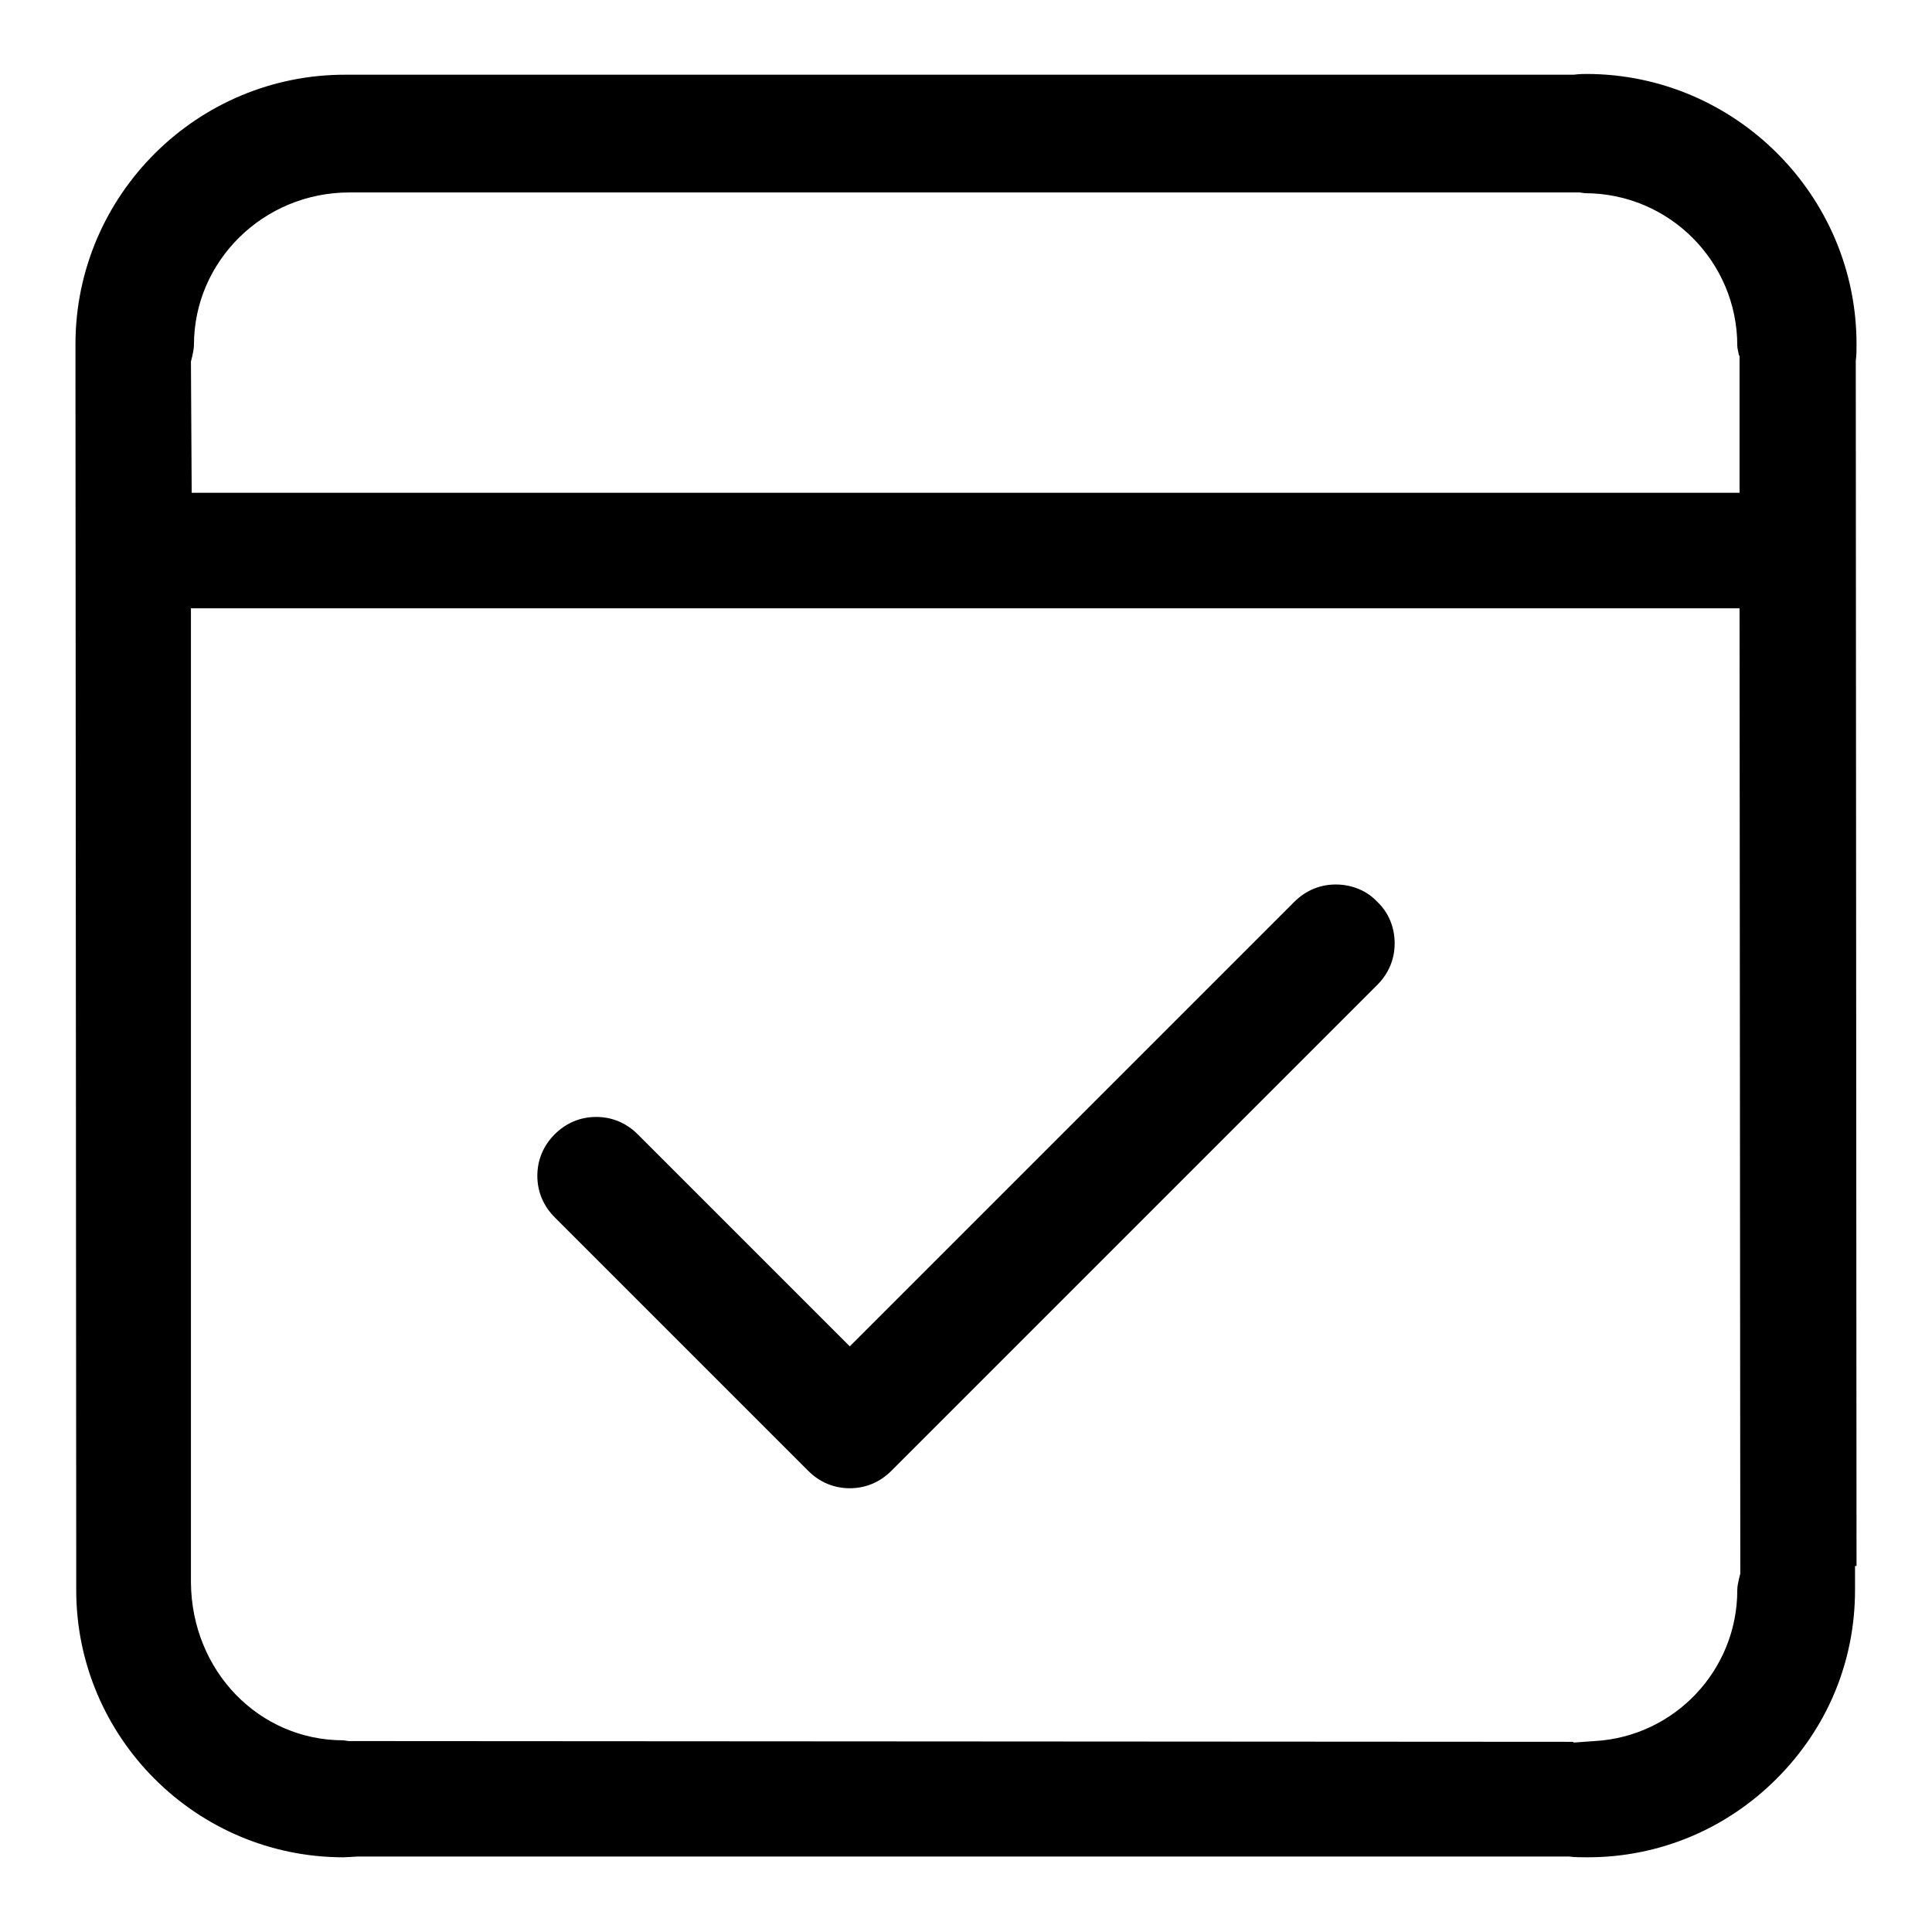 <?xml version="1.0" encoding="utf-8"?>
<!-- Svg Vector Icons : http://www.onlinewebfonts.com/icon -->
<!DOCTYPE svg PUBLIC "-//W3C//DTD SVG 1.1//EN" "http://www.w3.org/Graphics/SVG/1.1/DTD/svg11.dtd">
<svg version="1.1" xmlns="http://www.w3.org/2000/svg" xmlns:xlink="http://www.w3.org/1999/xlink" x="0px" y="0px" viewBox="0 0 256 256" enable-background="new 0 0 256 256" xml:space="preserve">
<g> <path fill="#000000" d="M245.9,47.8c0.1-0.7,0.1-1.4,0.1-2.2c0-19.7-16.1-35.8-35.8-35.8c-0.4,0-0.8,0-1.7,0.1l-161.2,0 c-0.5,0-0.9,0-1.4,0C26.1,9.8,10,25.9,10,45.6l0,2.9H10l0.1,156.8l0,5.4c0,19.5,15.9,35.4,35.4,35.4c0.4,0,1.8-0.1,1.9-0.1l160.5,0 c0.8,0.1,1.6,0.1,2.5,0.1c9.4,0,18.3-3.7,25-10.4c6.7-6.7,10.4-15.5,10.4-25l0-3.2h0.2L245.9,47.8L245.9,47.8z M46.2,230.7 l-0.7-0.1c-11.2,0-20.1-9.2-20.2-20.9V80.6h205.2l0.1,127.9l-0.2,0.8c-0.1,0.5-0.2,0.9-0.2,1.4c0,10.6-8.3,19.4-18.9,20l-2.8,0.2 v-0.1L46.2,230.7L46.2,230.7z M230.6,65.3H25.4l-0.1-17.4l0.2-0.8c0.1-0.5,0.2-1,0.2-1.4c0-11.1,9.2-20.2,20.6-20.2l0.1,0l162.9,0 l0.7,0.1c11.2,0,20.2,9.1,20.2,20.2c0,0.3,0.1,0.7,0.2,1.2l0.1,0.2V65.3L230.6,65.3z"/> <path fill="#000000" d="M177,117.2c-2.1,0-4,0.8-5.5,2.3l-58.9,58.9l-28.1-28.1c-1.5-1.5-3.4-2.3-5.5-2.3c-2.1,0-4,0.8-5.5,2.3 c-1.5,1.5-2.3,3.4-2.3,5.5c0,2.1,0.8,4,2.3,5.5l33.6,33.6c1.5,1.5,3.4,2.3,5.5,2.3c2.1,0,4-0.8,5.5-2.3l64.4-64.4 c1.5-1.5,2.3-3.4,2.3-5.5c0-2.1-0.8-4.1-2.3-5.5C181.1,118,179.1,117.2,177,117.2L177,117.2z"/></g>
</svg>